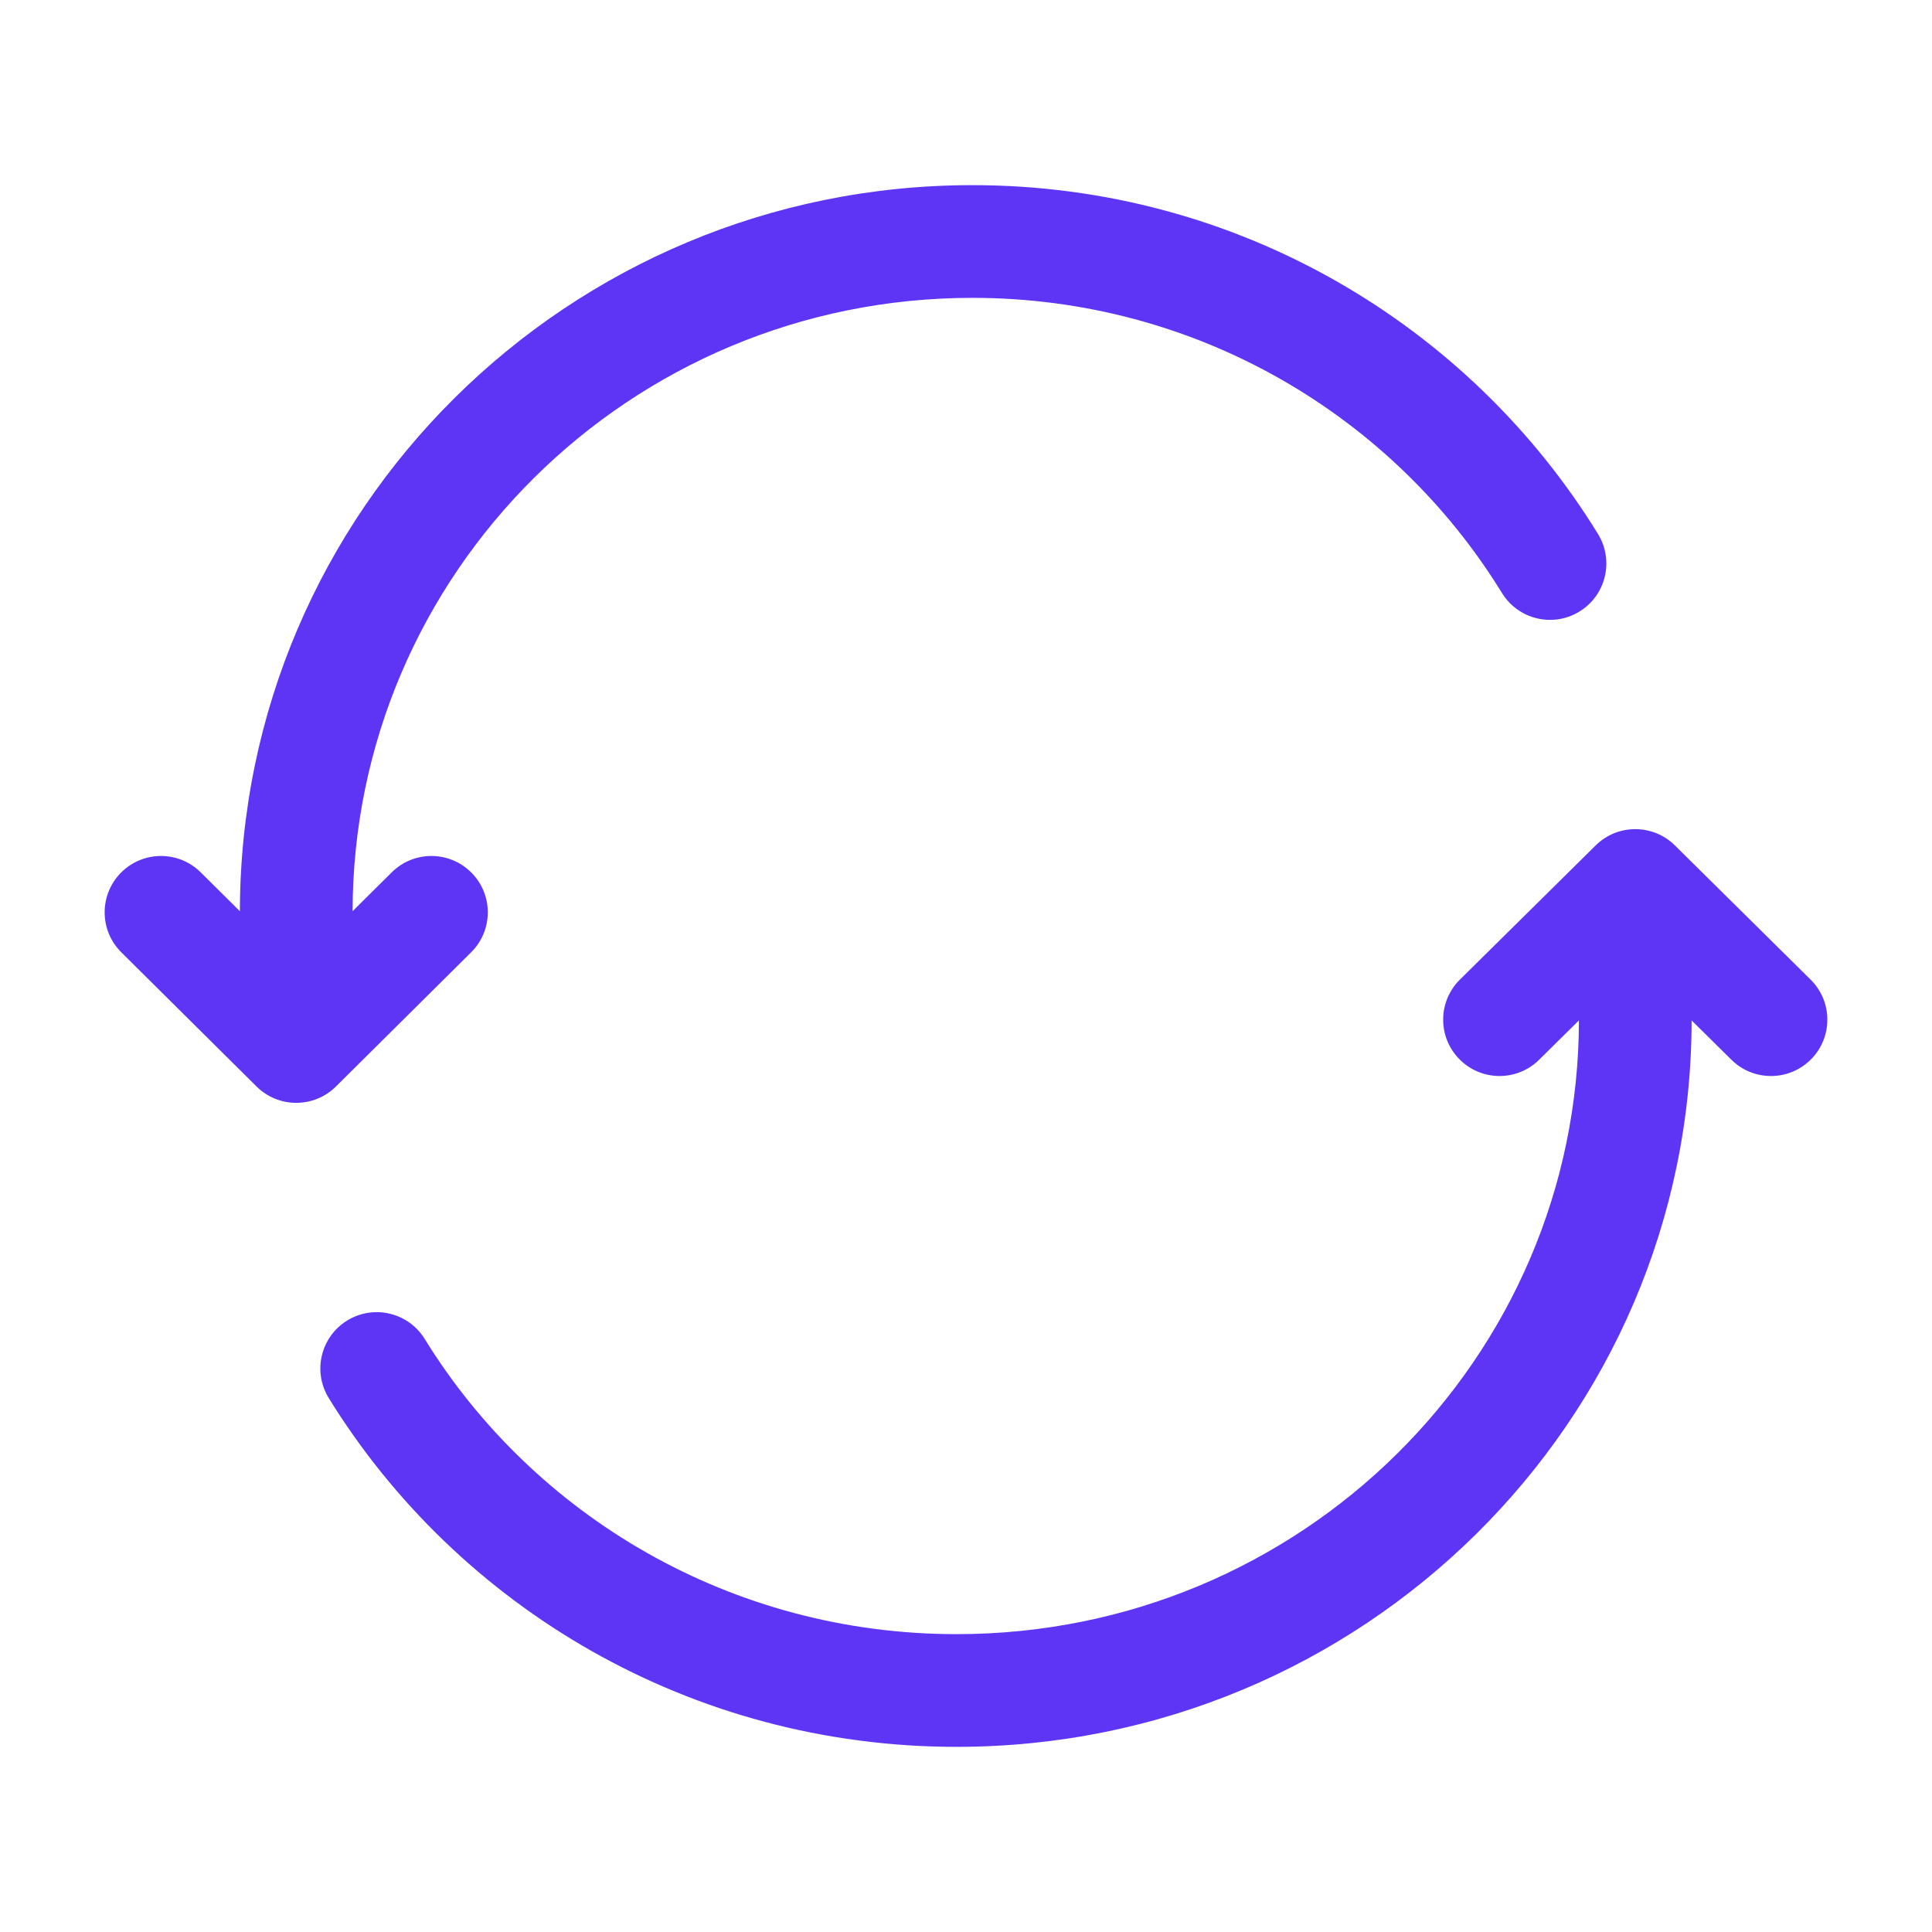 <?xml version="1.0" encoding="UTF-8"?>
<svg xmlns="http://www.w3.org/2000/svg" width="48" height="48" viewBox="0 0 48 48" fill="none">
  <g id="Linear / Arrows / Refresh">
    <path id="Vector" d="M7.36 22.667H5.96H7.36ZM7.36 26L6.374 26.994C6.919 27.535 7.8 27.535 8.346 26.994L7.36 26ZM11.705 23.66C12.254 23.116 12.258 22.23 11.713 21.681C11.168 21.132 10.282 21.128 9.733 21.673L11.705 23.66ZM4.986 21.673C4.437 21.128 3.551 21.132 3.006 21.681C2.462 22.23 2.465 23.116 3.014 23.66L4.986 21.673ZM37.316 14.733C37.721 15.392 38.584 15.598 39.242 15.193C39.901 14.788 40.106 13.925 39.702 13.267L37.316 14.733ZM24.158 4.6C14.118 4.6 5.96 12.678 5.96 22.667H8.76C8.76 14.245 15.643 7.4 24.158 7.4V4.6ZM5.96 22.667L5.96 26H8.76L8.76 22.667H5.96ZM8.346 26.994L11.705 23.66L9.733 21.673L6.374 25.006L8.346 26.994ZM8.346 25.006L4.986 21.673L3.014 23.66L6.374 26.994L8.346 25.006ZM39.702 13.267C36.506 8.069 30.739 4.6 24.158 4.6V7.4C29.733 7.4 34.613 10.336 37.316 14.733L39.702 13.267Z" fill="#5E35F4"></path>
    <path id="Vector_2" d="M40.628 22L41.612 21.004C41.067 20.465 40.189 20.465 39.644 21.004L40.628 22ZM36.271 24.338C35.721 24.881 35.716 25.768 36.26 26.317C36.803 26.867 37.69 26.873 38.239 26.329L36.271 24.338ZM43.016 26.329C43.566 26.873 44.452 26.867 44.996 26.317C45.539 25.768 45.534 24.881 44.984 24.338L43.016 26.329ZM10.551 33.265C10.145 32.607 9.282 32.403 8.624 32.809C7.966 33.215 7.762 34.077 8.168 34.735L10.551 33.265ZM23.765 43.4C33.836 43.4 42.028 35.327 42.028 25.333H39.228C39.228 33.749 32.321 40.6 23.765 40.6V43.4ZM42.028 25.333V22H39.228V25.333H42.028ZM39.644 21.004L36.271 24.338L38.239 26.329L41.612 22.996L39.644 21.004ZM39.644 22.996L43.016 26.329L44.984 24.338L41.612 21.004L39.644 22.996ZM8.168 34.735C11.376 39.933 17.164 43.4 23.765 43.4V40.6C18.165 40.6 13.264 37.662 10.551 33.265L8.168 34.735Z" fill="#5E35F4"></path>
  </g>
</svg>
